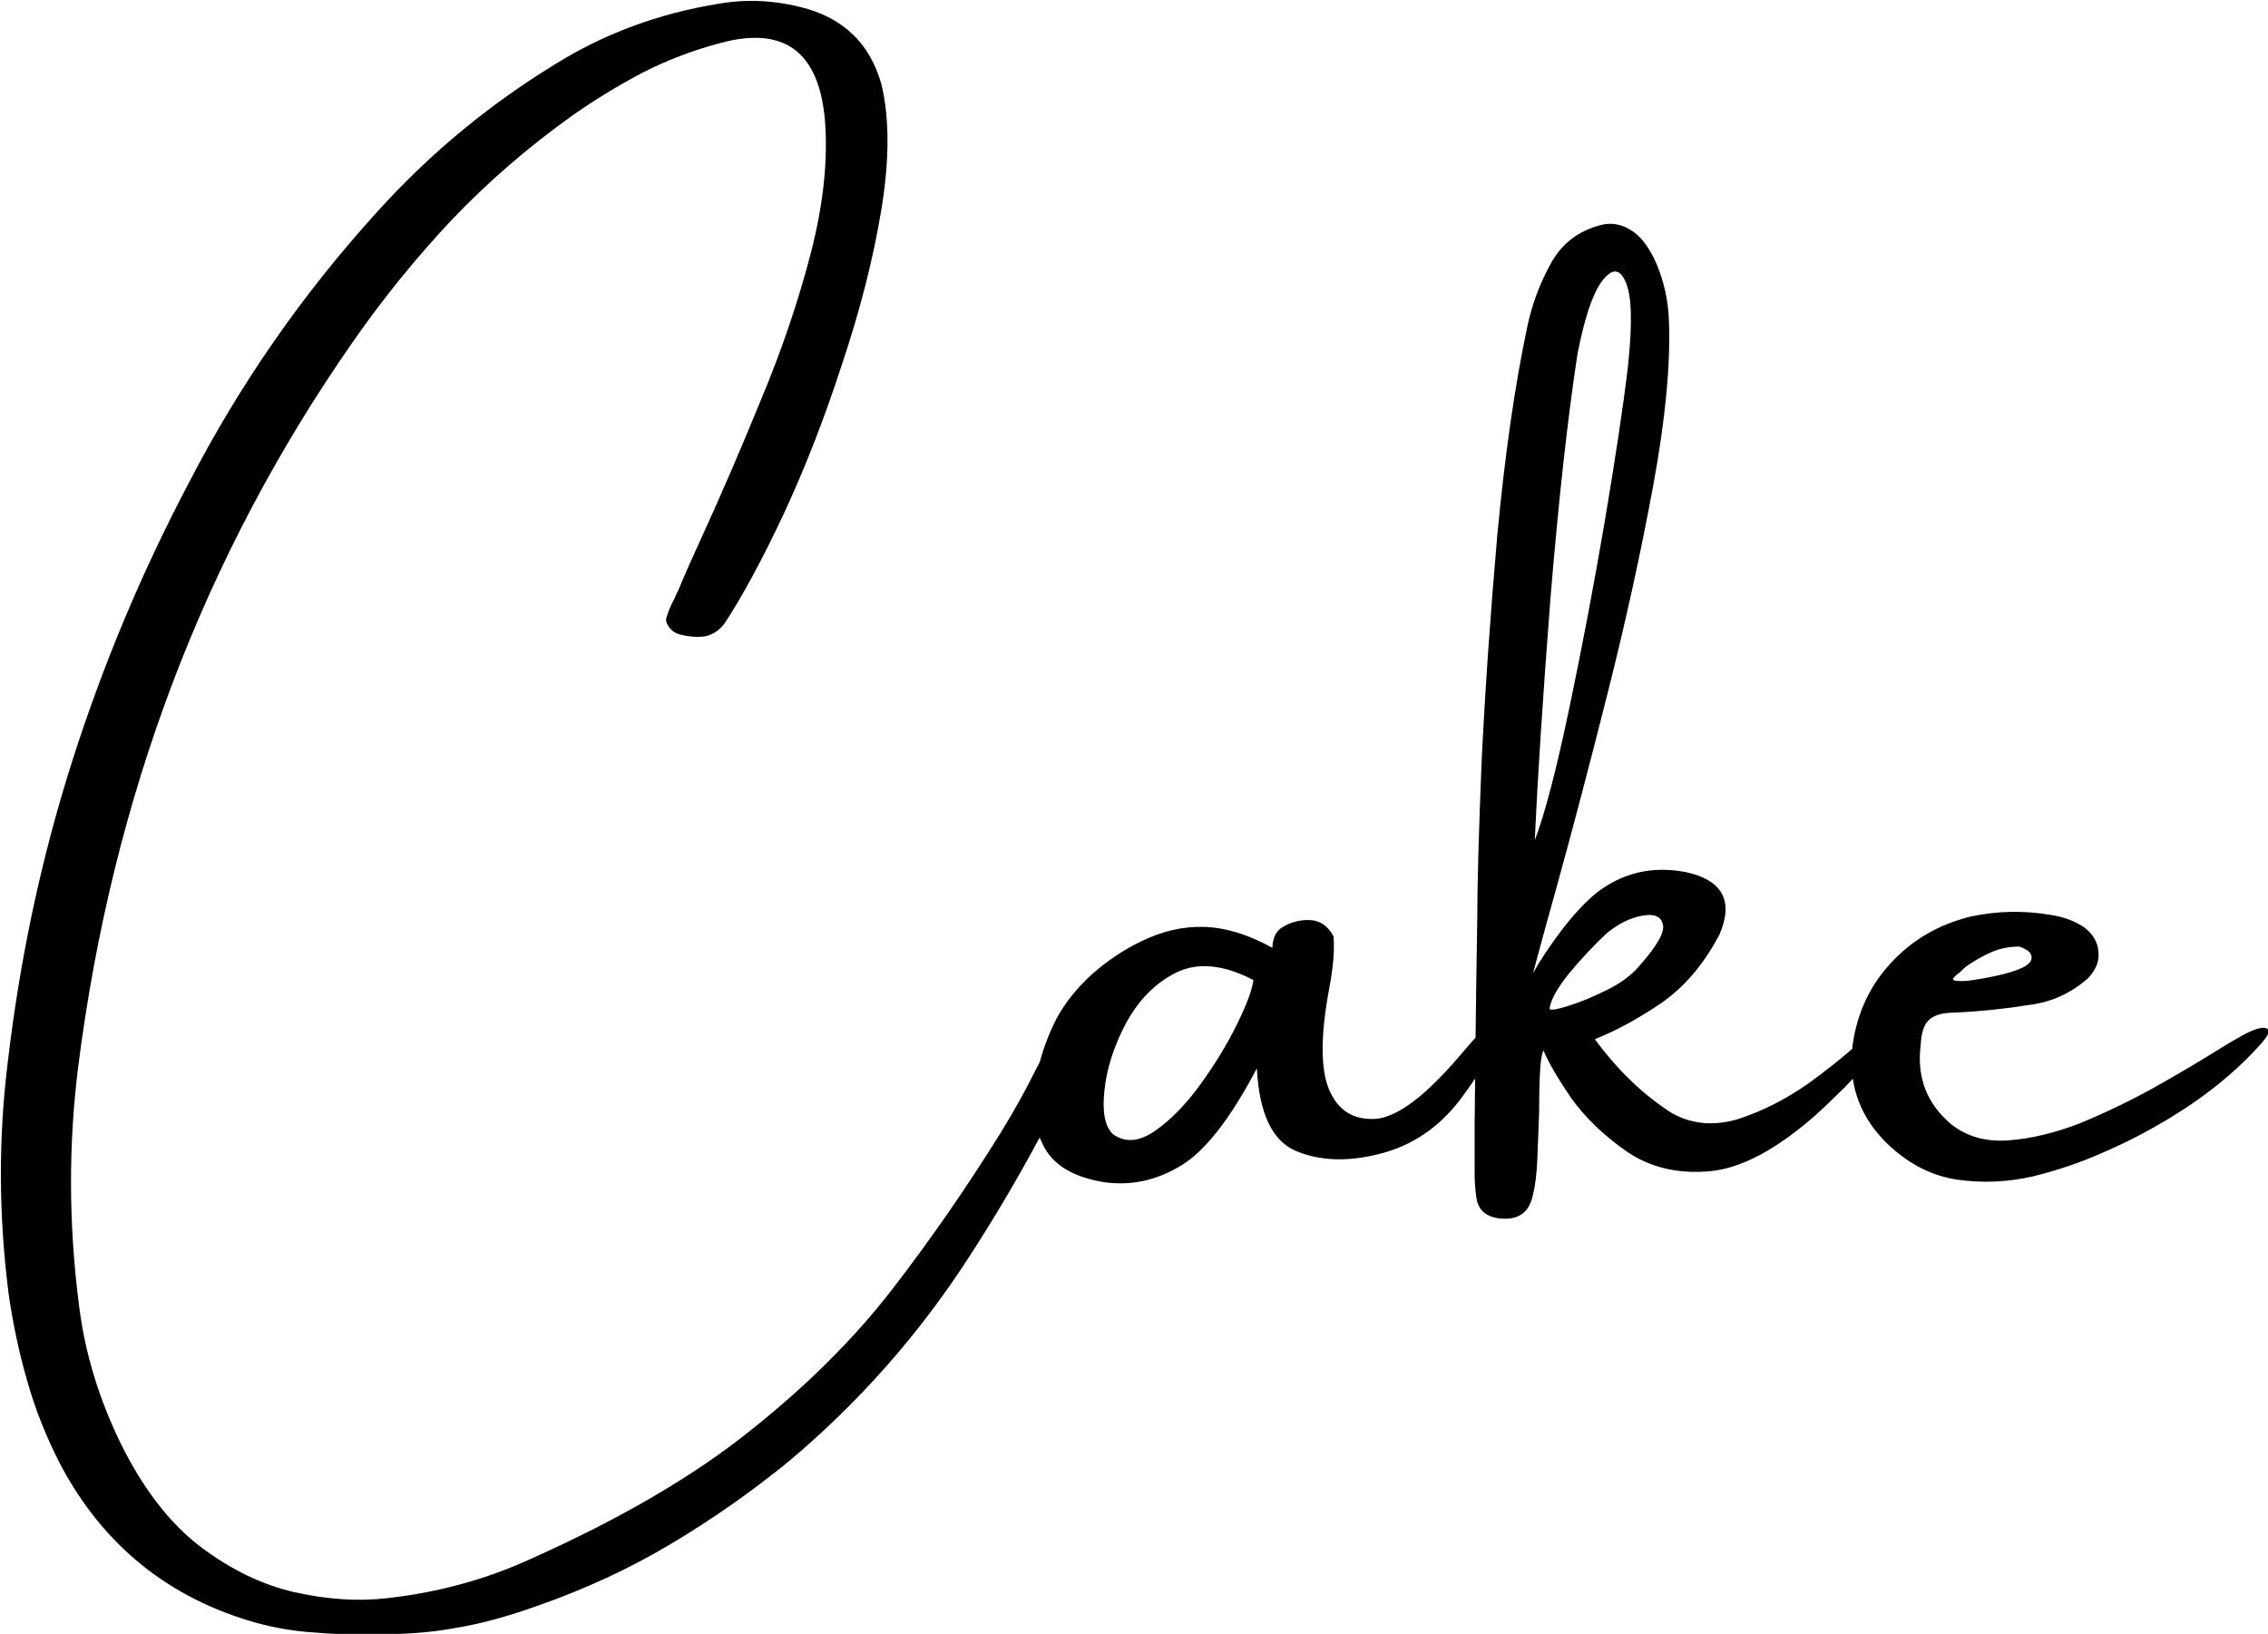 <svg xmlns="http://www.w3.org/2000/svg" xmlns:xlink="http://www.w3.org/1999/xlink" xmlns:serif="http://www.serif.com/" width="100%" height="100%" viewBox="0 0 826 595" xml:space="preserve" style="fill-rule:evenodd;clip-rule:evenodd;stroke-linejoin:round;stroke-miterlimit:2;">    <path d="M272.985,0.319c-3.678,0.038 -7.342,0.371 -10.99,0.995c-21.998,3.538 -41.987,10.926 -59.965,22.164c-24.113,14.777 -45.581,32.572 -64.406,53.385c-27.284,29.97 -50.233,62.959 -68.846,98.965c-17.133,32.468 -31.303,66.288 -42.513,101.461c-11.21,35.173 -19.037,71.803 -23.479,109.89c-3.385,27.473 -3.278,55.362 0.317,83.667c1.481,10.614 3.7,21.125 6.661,31.531c2.961,10.615 7.086,21.022 12.374,31.22c15.652,29.346 39.447,48.492 71.385,57.441c6.98,1.874 13.855,3.019 20.623,3.435c6.768,0.624 13.537,0.832 20.306,0.625c11.844,0.207 22.207,-0.519 31.091,-2.184c9.095,-1.457 19.142,-4.164 30.141,-8.118c17.344,-6.036 33.524,-13.529 48.541,-22.478c15.018,-8.95 29.296,-18.939 42.833,-29.969c25.592,-21.437 47.484,-46.205 65.674,-74.302c9.288,-14.288 17.925,-28.895 25.92,-43.819c0.564,1.428 1.226,2.82 1.998,4.171c3.807,6.453 11.105,10.511 21.892,12.176c9.518,1.248 18.614,-0.729 27.286,-5.932c8.883,-5.204 18.189,-17.067 27.918,-35.591c0.846,16.234 5.5,26.226 13.96,29.972c8.672,3.746 18.826,4.162 30.459,1.248c11.844,-2.913 21.678,-9.47 29.504,-19.669c2.036,-2.707 3.89,-5.326 5.568,-7.864c-0.057,5.433 -0.126,10.851 -0.172,16.294l-0,18.42c-0,2.914 0.212,5.827 0.635,8.74c0.635,4.371 3.385,6.87 8.249,7.494c6.98,0.833 11.103,-2.082 12.372,-8.742c0.847,-3.33 1.375,-7.702 1.586,-13.113c0.212,-5.411 0.424,-10.926 0.635,-16.545c-0,-5.62 0.106,-10.51 0.318,-14.673c0.211,-4.162 0.635,-6.869 1.269,-8.118c1.692,4.163 5.076,9.991 10.153,17.483c5.288,7.284 12.162,13.841 20.623,19.669c8.46,5.62 18.4,7.908 29.822,6.868c11.421,-1.041 24.325,-7.909 38.707,-20.605c2.115,-1.873 5.604,-5.202 10.468,-9.989c1.01,-1.036 1.96,-2.058 2.897,-3.077c1.395,9.443 6.031,17.752 13.919,24.928c7.403,6.66 15.547,10.615 24.43,11.864c9.095,1.249 18.191,0.833 27.286,-1.248c9.307,-2.29 18.083,-5.308 26.332,-9.054c10.575,-4.579 20.834,-10.198 30.776,-16.859c10.152,-6.868 18.823,-14.36 26.014,-22.477c2.327,-2.706 3.173,-4.37 2.539,-4.995c-0.635,-0.832 -2.01,-0.935 -4.125,-0.311c-1.904,0.624 -3.913,1.559 -6.028,2.808c-2.327,1.249 -4.969,2.811 -7.93,4.684c-6.98,4.37 -14.912,9.053 -23.796,14.048c-8.672,4.787 -17.556,9.053 -26.651,12.8c-9.095,3.537 -17.766,5.618 -26.015,6.243c-8.037,0.624 -14.912,-1.249 -20.623,-5.619c-9.095,-7.493 -12.902,-17.171 -11.422,-29.034c0.212,-4.371 1.164,-7.389 2.856,-9.054c1.903,-1.873 5.076,-2.81 9.518,-2.81c9.095,-0.416 18.189,-1.352 27.284,-2.809c8.037,-1.04 15.124,-4.266 21.257,-9.677c2.962,-3.122 4.231,-6.348 3.808,-9.678c-0.212,-3.539 -2.01,-6.557 -5.394,-9.054c-3.596,-2.289 -7.615,-3.746 -12.057,-4.37c-9.729,-1.666 -19.457,-1.457 -29.187,0.624c-11.633,2.914 -21.257,8.534 -28.872,16.859c-7.614,8.117 -12.268,18.001 -13.96,29.656c-0.073,0.561 -0.131,1.118 -0.184,1.672c-4.444,3.852 -9.657,7.972 -15.678,12.378c-8.249,5.828 -16.816,10.199 -25.699,13.113c-8.884,2.706 -17.026,1.976 -24.429,-2.186c-10.364,-6.66 -19.671,-15.609 -27.92,-26.848c7.826,-3.122 15.864,-7.493 24.113,-13.113c8.46,-5.827 15.547,-14.152 21.258,-24.974c5.288,-12.28 1.163,-19.877 -12.374,-22.791c-12.268,-2.289 -23.162,0.312 -32.68,7.805c-4.018,3.33 -8.249,7.909 -12.691,13.737c-4.23,5.619 -7.614,10.718 -10.152,15.297c2.326,-8.741 5.182,-19.147 8.566,-31.218c5.922,-21.437 12.162,-45.165 18.719,-71.181c6.557,-26.015 12.057,-51.094 16.499,-75.237c4.442,-24.143 6.345,-44.123 5.711,-59.941c-0.212,-7.076 -1.693,-13.944 -4.442,-20.604c-2.75,-6.244 -5.923,-10.405 -9.519,-12.487c-3.384,-2.081 -6.874,-2.705 -10.47,-1.873c-8.46,2.082 -14.7,6.867 -18.719,14.36c-4.019,7.284 -6.874,15.09 -8.566,23.415c-4.442,21.02 -8.036,46.1 -10.786,75.237c-2.538,28.93 -4.442,56.403 -5.711,82.418c-1.057,26.016 -1.586,45.059 -1.586,57.131c-0.247,14.442 -0.447,28.931 -0.622,43.444c-1.623,1.799 -3.41,3.841 -5.408,6.194c-12.691,14.985 -23.056,22.791 -31.093,23.415c-8.038,0.416 -13.641,-3.123 -16.814,-10.616c-3.173,-7.492 -3.173,-19.772 -0,-36.838c1.481,-7.701 2.009,-14.048 1.587,-19.043c-2.116,-3.954 -5.183,-5.932 -9.201,-5.932c-3.808,-0 -7.192,1.04 -10.153,3.121c-1.058,0.833 -1.798,1.875 -2.221,3.124c-0.423,1.249 -0.635,2.289 -0.635,3.122c-0,0.624 -0.106,0.832 -0.317,0.624c-8.672,-4.787 -16.92,-7.286 -24.746,-7.494c-7.614,-0.208 -15.229,1.562 -22.844,5.308c-6.133,2.914 -12.056,6.869 -17.767,11.864c-5.499,4.995 -9.836,10.405 -13.008,16.232c-2.601,5.119 -4.622,10.371 -6.072,15.752c-0.51,0.991 -1.063,2.016 -1.541,2.98c-3.596,7.284 -7.826,14.882 -12.691,22.791c-12.268,19.772 -25.382,38.712 -39.342,56.819c-13.96,18.107 -31.303,35.38 -52.031,51.822c-20.517,16.442 -47.062,31.948 -79.635,46.517c-16.286,7.492 -33.735,12.28 -52.348,14.361c-10.576,1.249 -21.893,0.52 -33.949,-2.186c-11.844,-2.706 -23.371,-8.326 -34.581,-16.858c-10.998,-8.534 -20.517,-20.916 -28.555,-37.15c-8.037,-16.442 -13.114,-33.197 -15.229,-50.263c-3.807,-29.554 -3.911,-58.588 -0.315,-87.102c12.479,-98.235 45.791,-186.168 99.938,-263.799c10.998,-15.818 23.055,-30.698 36.169,-44.642c13.325,-13.945 28.025,-26.641 44.1,-38.088c8.037,-5.619 16.392,-10.72 25.064,-15.298c8.884,-4.579 18.403,-8.221 28.555,-10.927c23.055,-6.244 35.745,2.915 38.071,27.474c1.269,14.569 -0.423,30.907 -5.076,49.014c-4.653,17.899 -10.788,35.902 -18.402,54.009c-7.403,18.107 -14.593,34.756 -21.573,49.949c-3.172,6.868 -5.922,13.112 -8.249,18.732c-0.635,1.249 -1.163,2.394 -1.586,3.435c-1.058,1.873 -1.904,3.848 -2.539,5.929c-0.634,1.249 -0.423,2.603 0.635,4.06c1.058,1.457 2.432,2.394 4.125,2.81c3.384,0.833 6.449,1.041 9.199,0.625c2.749,-0.625 5.076,-2.186 6.98,-4.684c6.556,-9.99 13.748,-23.31 21.574,-39.96c7.827,-16.859 14.913,-35.069 21.258,-54.633c6.557,-19.564 11.316,-38.296 14.277,-56.195c2.961,-18.107 2.961,-33.3 -0,-45.579c-4.23,-14.985 -14.066,-24.35 -29.506,-28.097c-6.213,-1.561 -12.385,-2.308 -18.515,-2.243l-0.001,-0.001Zm315.237,98.554c1.428,-0 2.672,1.197 3.73,3.591c2.326,4.787 2.644,15.089 0.952,30.907c-1.693,14.36 -4.548,33.403 -8.567,57.13c-4.019,23.518 -8.355,46.308 -13.008,68.37c-4.653,22.061 -8.778,37.773 -12.374,47.139c1.058,-23.102 2.961,-52.448 5.711,-88.037c2.961,-35.798 6.24,-65.456 9.836,-88.975c2.538,-13.112 5.499,-21.956 8.883,-26.534c1.798,-2.394 3.409,-3.591 4.837,-3.591Zm12.732,234.337c2.618,0.078 4.163,1.21 4.639,3.395c0.846,2.914 -2.325,8.326 -9.517,16.235c-2.961,3.122 -6.874,5.826 -11.739,8.116c-4.653,2.289 -8.989,4.059 -13.008,5.308c-3.807,1.248 -6.134,1.664 -6.98,1.248c0.211,-2.914 2.432,-7.077 6.662,-12.488c4.442,-5.412 9.096,-10.405 13.961,-14.984c4.23,-3.538 8.566,-5.724 13.008,-6.556c1.11,-0.208 2.102,-0.3 2.974,-0.274Zm134.403,11.512c0.845,0.208 1.586,0.519 2.22,0.935c0.847,0.416 1.481,0.938 1.904,1.562c1.058,1.873 0.211,3.538 -2.538,4.994c-2.538,1.249 -5.817,2.29 -9.836,3.122c-3.807,0.833 -7.403,1.457 -10.787,1.873c-3.173,0.208 -4.863,-0 -5.074,-0.625c-0,-0.208 0.211,-0.519 0.634,-0.935c0.635,-0.625 1.269,-1.146 1.904,-1.562c0.635,-0.625 1.161,-1.144 1.584,-1.56c0.211,-0 0.318,-0.103 0.318,-0.311l0.002,-0.002c2.961,-2.081 6.027,-3.851 9.199,-5.308c3.173,-1.456 6.663,-2.184 10.47,-2.184l-0,0.001Zm-296.529,7.119c5.361,0.038 11.244,1.719 17.649,5.056c-0.423,3.538 -2.433,8.95 -6.028,16.234c-3.596,7.284 -8.036,14.569 -13.324,21.853c-5.288,7.284 -10.787,12.904 -16.498,16.859c-5.711,3.954 -10.788,4.371 -15.23,1.248c-2.961,-2.705 -4.018,-8.012 -3.172,-15.921c0.846,-8.117 3.49,-16.338 7.932,-24.663c4.653,-8.534 10.787,-14.672 18.402,-18.419c3.179,-1.522 6.601,-2.271 10.269,-2.247Z" style="fill-rule:nonzero;"></path></svg>